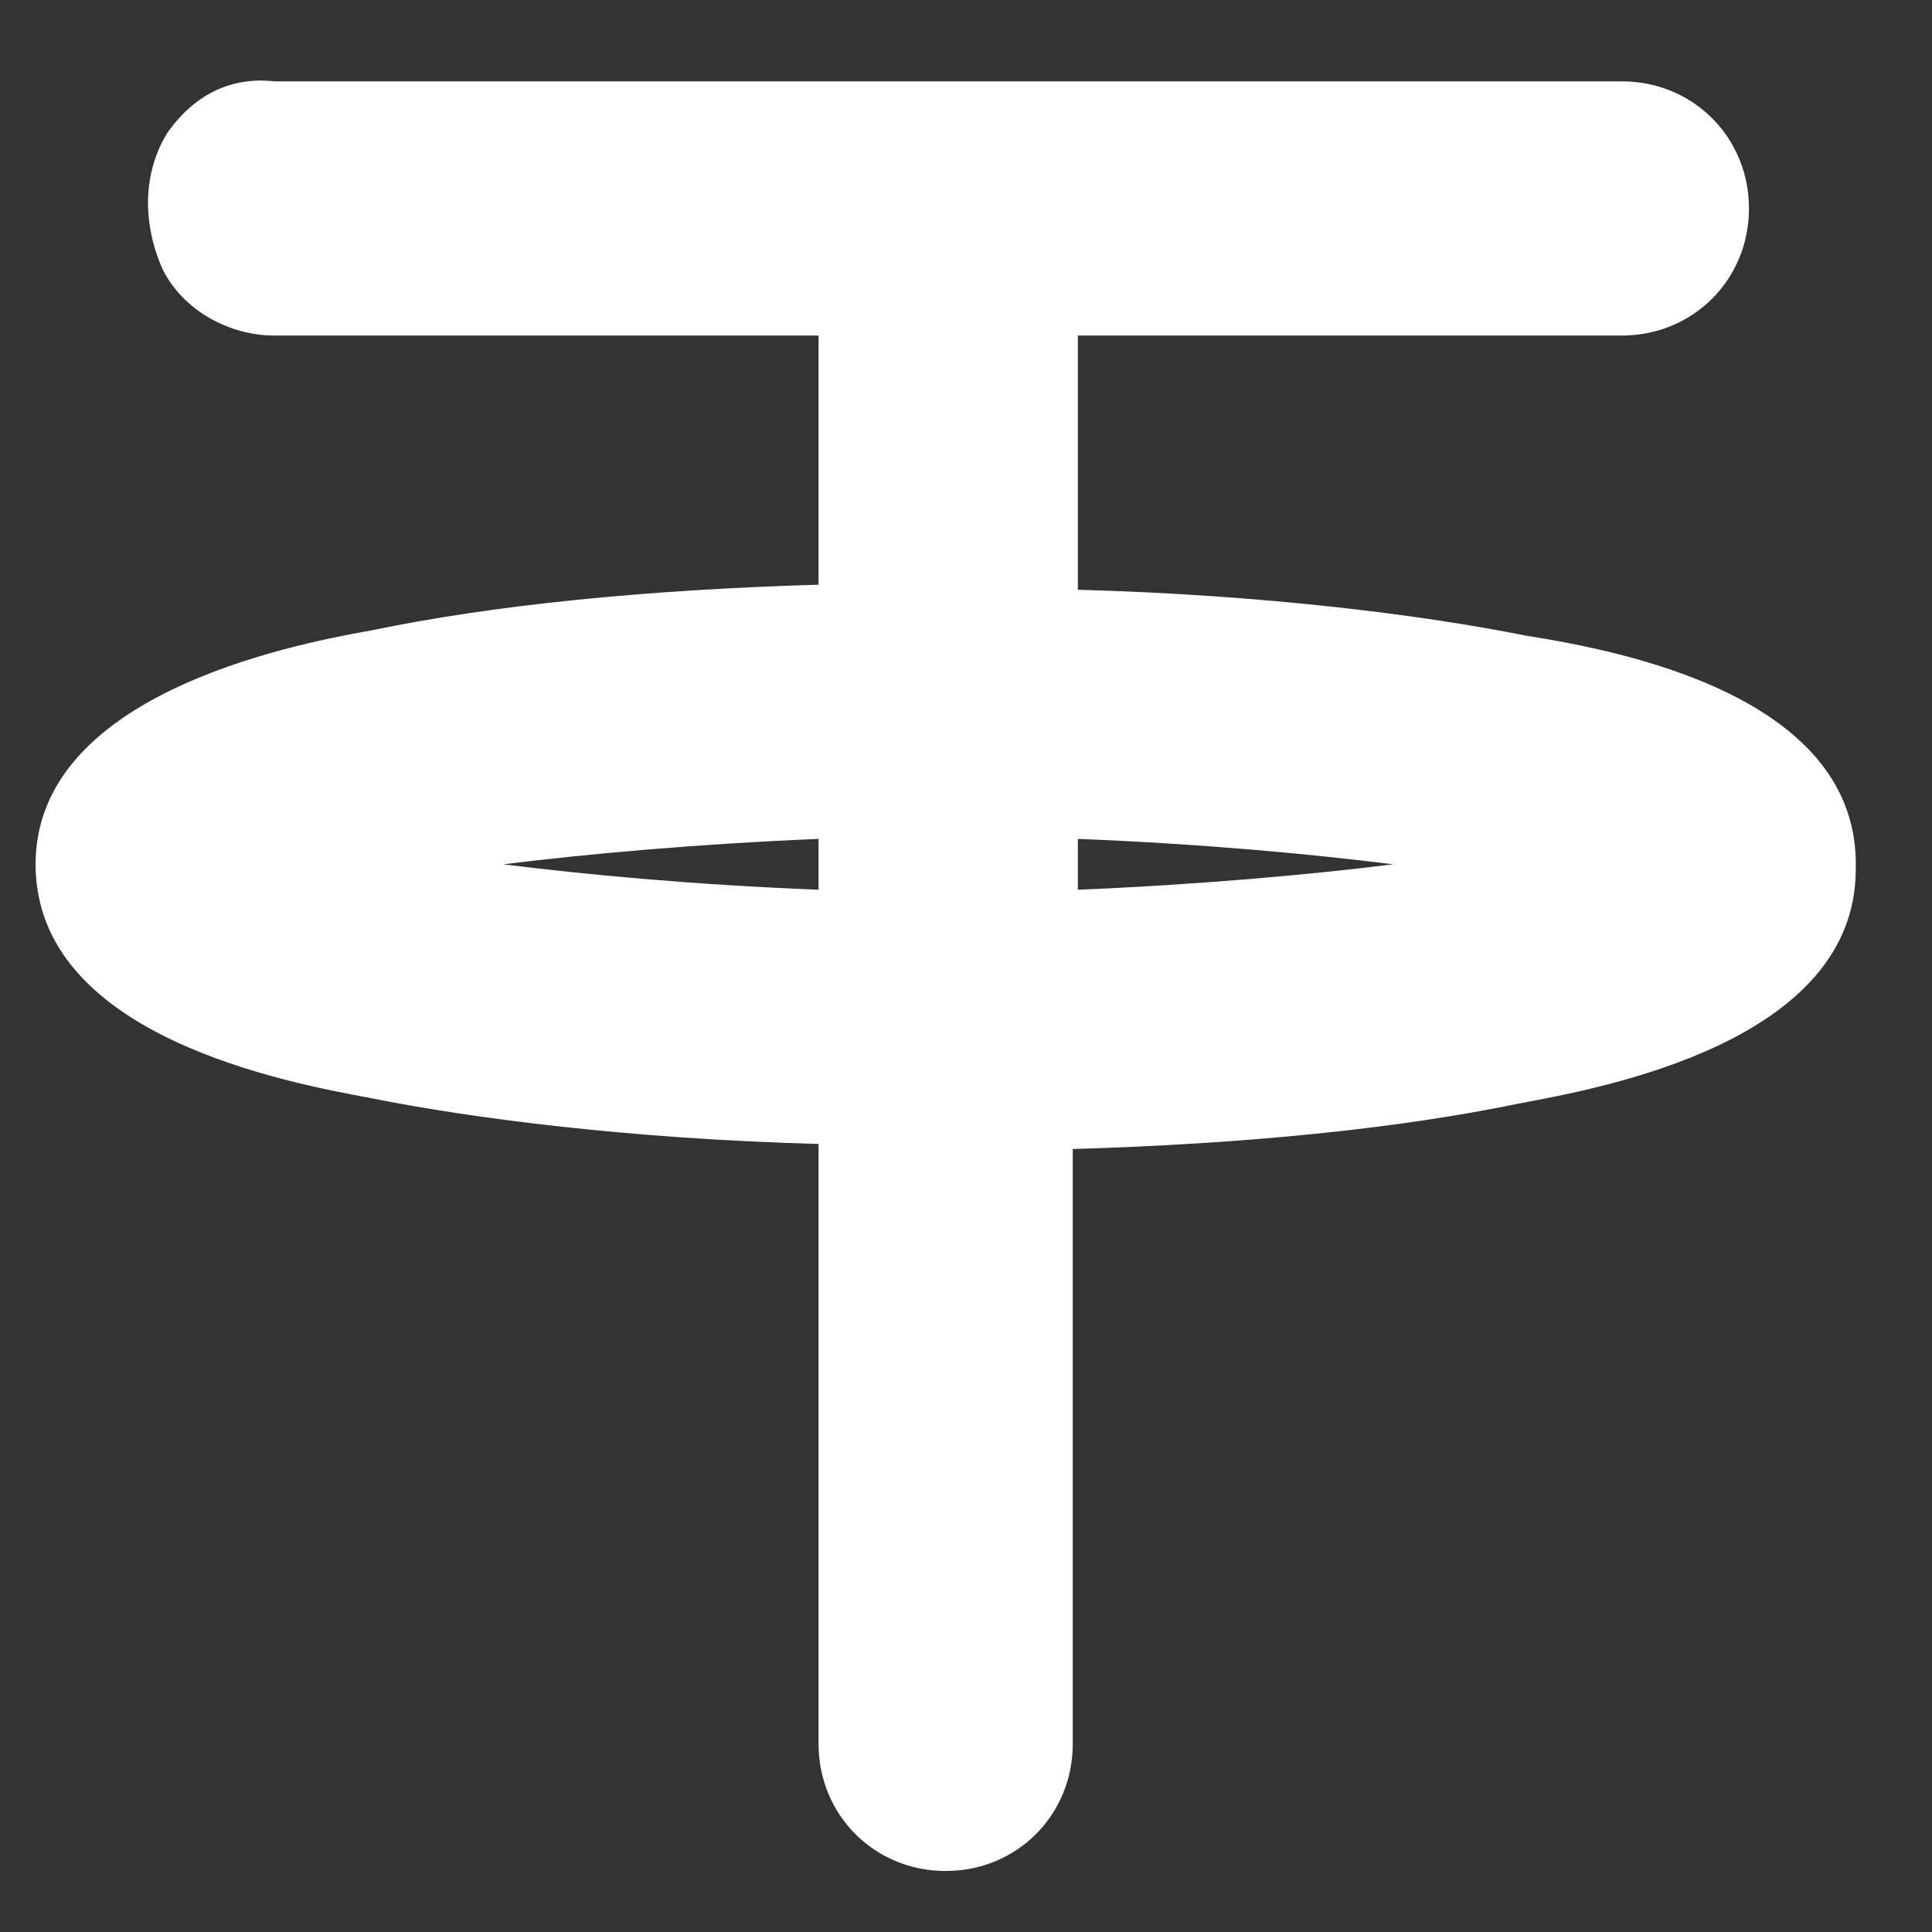 <?xml version="1.0" encoding="utf-8"?>
<!-- Generator: Adobe Illustrator 25.1.0, SVG Export Plug-In . SVG Version: 6.00 Build 0)  -->
<svg version="1.1" id="Layer_1" xmlns="http://www.w3.org/2000/svg" xmlns:xlink="http://www.w3.org/1999/xlink" x="0px" y="0px"
	 viewBox="0 0 38 38" style="enable-background:new 0 0 38 38;" xml:space="preserve">
<rect x="0" y="0" width="38" height="38" fill="#333333" stroke="none"/>
<style type="text/css">
	.usdc-logo{fill:#fff;}
</style>
<path class="usdc-logo" d="M30,12.5c-2-0.4-5.1-0.8-8.8-0.9v-5h10.7c1.4,0,2.5-1.1,2.5-2.5c0-1.4-1.1-2.5-2.5-2.5H5.4
	C4.5,1.5,3.8,1.9,3.3,2.6C2.8,3.4,2.8,4.4,3.2,5.3c0.4,0.8,1.3,1.3,2.2,1.3h10.7v4.9c-3.4,0.1-6.4,0.4-8.8,0.9
	c-1.7,0.3-6.6,1.3-6.6,4.6c0,3.4,5,4.3,6.6,4.6c2,0.4,5.1,0.8,8.8,0.9v11.8c0,1.4,1.1,2.5,2.5,2.5s2.5-1.1,2.5-2.5V22.6
	c3.4-0.1,6.4-0.4,8.8-0.9c1.6-0.3,6.6-1.2,6.6-4.6C36.6,13.7,31.9,12.8,30,12.5z M16.1,16.5v1c-2.5-0.1-4.6-0.3-6.2-0.5
	C11.5,16.8,13.7,16.6,16.1,16.5z M21.2,17.5v-1c2.5,0.1,4.6,0.3,6.2,0.5C25.8,17.2,23.6,17.4,21.2,17.5z"/>
</svg>
